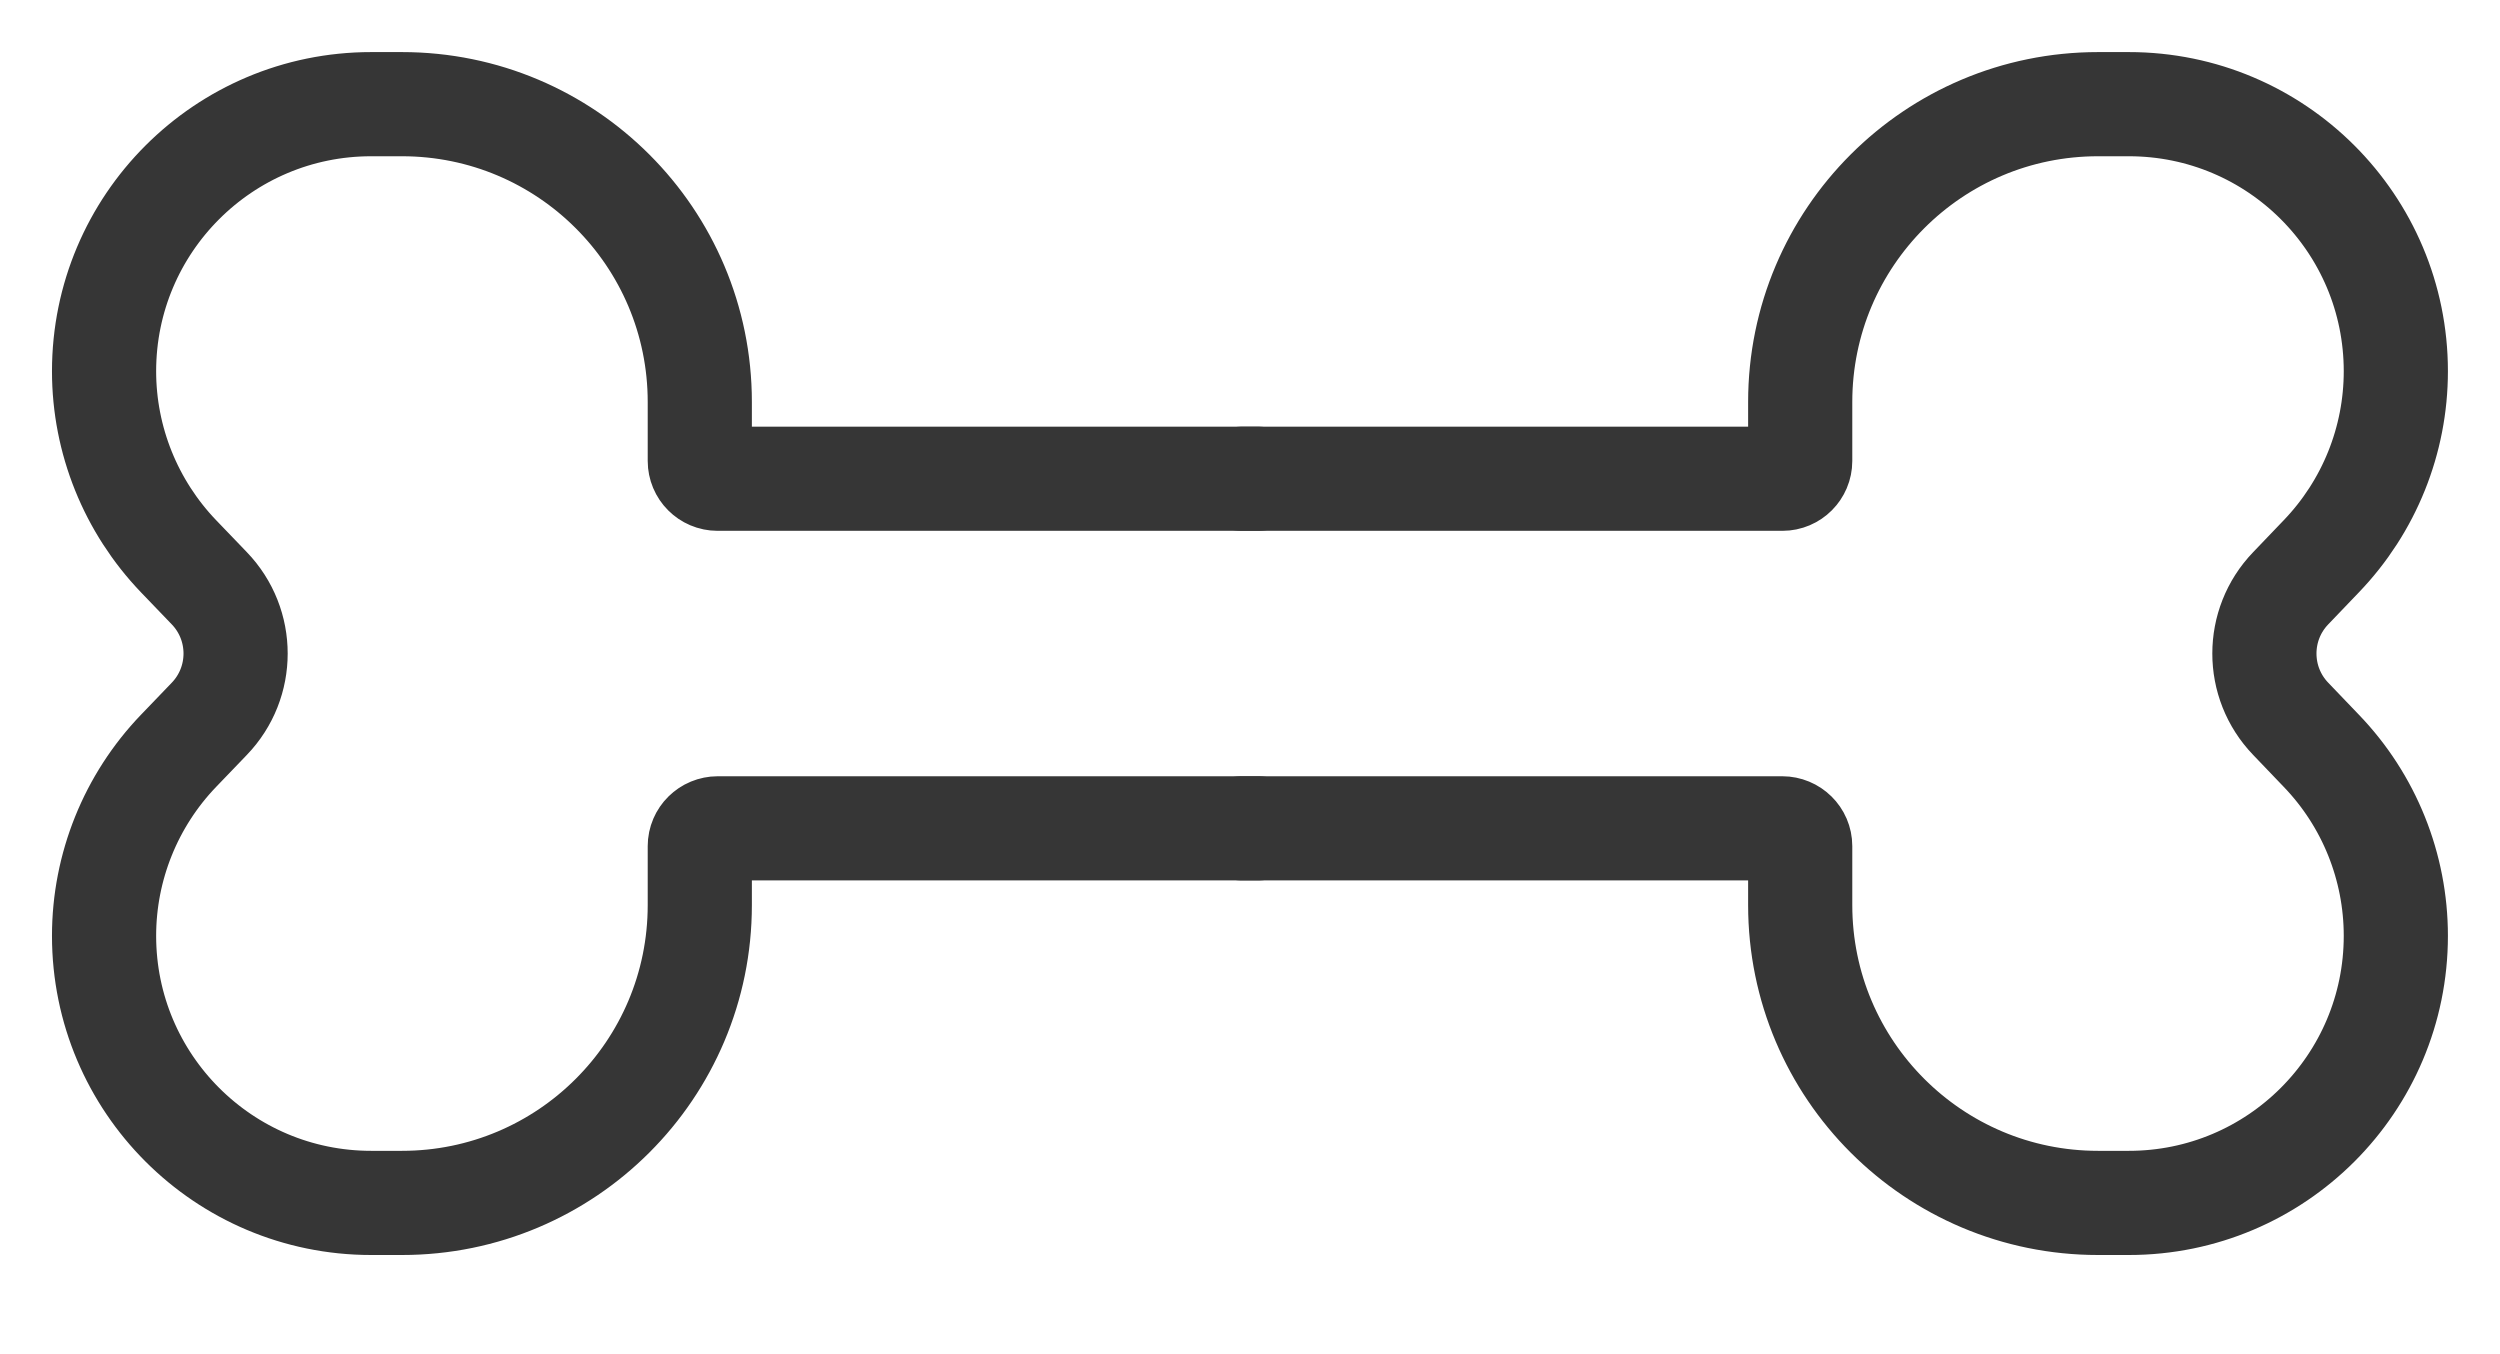 <svg width="24" height="13" viewBox="0 0 24 13" fill="none" xmlns="http://www.w3.org/2000/svg">
<path d="M12.076 7.952C11.232 7.952 10.459 7.952 6.891 7.952C6.796 7.952 6.718 8.028 6.718 8.123L6.718 8.689C6.718 10.268 5.438 11.548 3.859 11.548L3.563 11.548C2.147 11.548 0.999 10.4 0.999 8.984V8.984C0.999 8.322 1.256 7.685 1.714 7.208L2.009 6.901C2.346 6.551 2.346 5.997 2.009 5.647L1.714 5.34C1.256 4.862 0.999 4.226 0.999 3.564V3.564C0.999 2.148 2.147 1 3.563 1L3.859 1C5.438 1 6.718 2.28 6.718 3.859L6.718 4.425C6.718 4.519 6.794 4.596 6.889 4.596L12.076 4.596" stroke="#363636" stroke-linecap="round"/>
<path d="M11.924 7.952C12.768 7.952 13.541 7.952 17.109 7.952C17.204 7.952 17.282 8.028 17.282 8.123L17.282 8.689C17.282 10.268 18.562 11.548 20.141 11.548L20.437 11.548C21.853 11.548 23 10.4 23 8.984V8.984C23 8.322 22.744 7.685 22.285 7.208L21.991 6.901C21.654 6.551 21.654 5.997 21.991 5.647L22.285 5.34C22.744 4.862 23 4.226 23 3.564V3.564C23 2.148 21.853 1 20.437 1L20.141 1C18.562 1 17.282 2.28 17.282 3.859L17.282 4.425C17.282 4.519 17.206 4.596 17.111 4.596L11.924 4.596" stroke="#363636" stroke-linecap="round"/>
</svg>
